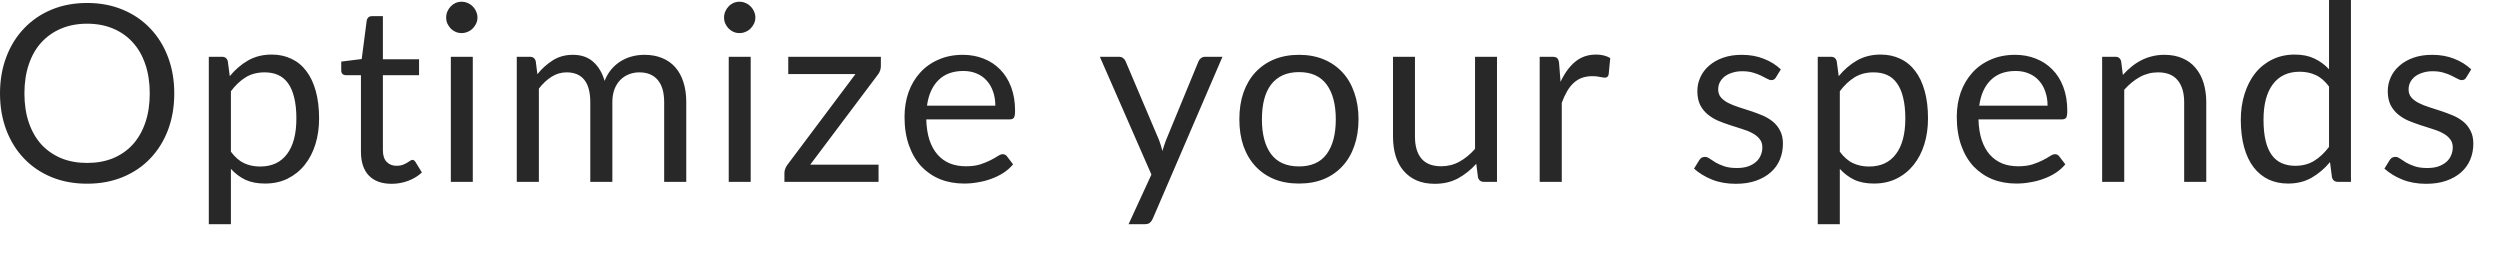 <?xml version="1.0" encoding="utf-8"?>
<svg xmlns="http://www.w3.org/2000/svg" fill="none" height="100%" overflow="visible" preserveAspectRatio="none" style="display: block;" viewBox="0 0 69 7" width="100%">
<path d="M4.81 2.579C4.81 2.945 4.752 3.281 4.637 3.588C4.521 3.892 4.357 4.155 4.146 4.375C3.935 4.596 3.681 4.767 3.384 4.889C3.089 5.01 2.762 5.07 2.403 5.07C2.045 5.07 1.718 5.01 1.423 4.889C1.128 4.767 0.875 4.596 0.664 4.375C0.453 4.155 0.289 3.892 0.174 3.588C0.058 3.281 0 2.945 0 2.579C0 2.214 0.058 1.879 0.174 1.574C0.289 1.267 0.453 1.004 0.664 0.784C0.875 0.562 1.128 0.388 1.423 0.266C1.718 0.143 2.045 0.082 2.403 0.082C2.762 0.082 3.089 0.143 3.384 0.266C3.681 0.388 3.935 0.562 4.146 0.784C4.357 1.004 4.521 1.267 4.637 1.574C4.752 1.879 4.81 2.214 4.81 2.579ZM4.133 2.579C4.133 2.279 4.092 2.01 4.01 1.772C3.929 1.533 3.813 1.332 3.663 1.169C3.513 1.003 3.331 0.876 3.118 0.787C2.905 0.698 2.667 0.654 2.403 0.654C2.143 0.654 1.905 0.698 1.692 0.787C1.479 0.876 1.296 1.003 1.144 1.169C0.994 1.332 0.878 1.533 0.797 1.772C0.715 2.01 0.674 2.279 0.674 2.579C0.674 2.879 0.715 3.148 0.797 3.387C0.878 3.623 0.994 3.824 1.144 3.99C1.296 4.153 1.479 4.279 1.692 4.368C1.905 4.455 2.143 4.497 2.403 4.497C2.667 4.497 2.905 4.455 3.118 4.368C3.331 4.279 3.513 4.153 3.663 3.99C3.813 3.824 3.929 3.623 4.01 3.387C4.092 3.148 4.133 2.879 4.133 2.579ZM6.373 4.187C6.484 4.337 6.606 4.443 6.737 4.504C6.869 4.566 7.016 4.596 7.18 4.596C7.502 4.596 7.749 4.482 7.922 4.252C8.095 4.023 8.18 3.696 8.18 3.271C8.18 3.046 8.16 2.853 8.119 2.692C8.081 2.531 8.024 2.399 7.949 2.296C7.874 2.192 7.782 2.116 7.673 2.068C7.564 2.02 7.441 1.997 7.302 1.997C7.105 1.997 6.931 2.042 6.781 2.133C6.634 2.224 6.498 2.352 6.373 2.518V4.187ZM6.342 2.102C6.488 1.923 6.655 1.779 6.846 1.669C7.037 1.56 7.254 1.506 7.5 1.506C7.7 1.506 7.88 1.545 8.041 1.622C8.202 1.697 8.34 1.809 8.453 1.959C8.566 2.107 8.654 2.291 8.715 2.511C8.776 2.732 8.807 2.985 8.807 3.271C8.807 3.526 8.773 3.763 8.705 3.983C8.637 4.201 8.538 4.391 8.409 4.552C8.282 4.711 8.125 4.837 7.939 4.93C7.755 5.021 7.547 5.066 7.316 5.066C7.105 5.066 6.924 5.032 6.771 4.961C6.621 4.889 6.489 4.788 6.373 4.661V6.187H5.763V1.567H6.128C6.214 1.567 6.267 1.61 6.288 1.693L6.342 2.102ZM10.81 5.073C10.537 5.073 10.328 4.998 10.18 4.845C10.035 4.693 9.962 4.474 9.962 4.187V2.075H9.547C9.511 2.075 9.48 2.065 9.455 2.044C9.43 2.022 9.418 1.988 9.418 1.942V1.7L9.983 1.629L10.122 0.562C10.129 0.528 10.144 0.501 10.166 0.48C10.192 0.458 10.224 0.446 10.262 0.446H10.568V1.635H11.566V2.075H10.568V4.146C10.568 4.292 10.604 4.4 10.674 4.47C10.745 4.541 10.835 4.576 10.946 4.576C11.01 4.576 11.065 4.568 11.109 4.552C11.157 4.534 11.198 4.514 11.232 4.494C11.266 4.474 11.295 4.456 11.317 4.44C11.342 4.422 11.364 4.412 11.382 4.412C11.414 4.412 11.442 4.432 11.467 4.47L11.644 4.76C11.54 4.858 11.414 4.935 11.266 4.991C11.119 5.046 10.966 5.073 10.81 5.073ZM13.049 1.567V5.019H12.443V1.567H13.049ZM13.178 0.484C13.178 0.543 13.166 0.599 13.141 0.651C13.119 0.701 13.087 0.746 13.046 0.787C13.008 0.826 12.961 0.857 12.906 0.879C12.854 0.902 12.799 0.913 12.739 0.913C12.681 0.913 12.625 0.902 12.573 0.879C12.523 0.857 12.479 0.826 12.44 0.787C12.402 0.746 12.371 0.701 12.348 0.651C12.325 0.599 12.314 0.543 12.314 0.484C12.314 0.425 12.325 0.369 12.348 0.317C12.371 0.262 12.402 0.216 12.44 0.177C12.479 0.136 12.523 0.105 12.573 0.082C12.625 0.059 12.681 0.048 12.739 0.048C12.799 0.048 12.854 0.059 12.906 0.082C12.961 0.105 13.008 0.136 13.046 0.177C13.087 0.216 13.119 0.262 13.141 0.317C13.166 0.369 13.178 0.425 13.178 0.484ZM14.263 5.019V1.567H14.627C14.713 1.567 14.767 1.61 14.787 1.693L14.832 2.048C14.958 1.891 15.101 1.763 15.261 1.663C15.419 1.563 15.603 1.513 15.812 1.513C16.044 1.513 16.231 1.578 16.374 1.707C16.519 1.836 16.623 2.012 16.687 2.232C16.737 2.107 16.8 1.999 16.878 1.908C16.957 1.817 17.045 1.742 17.143 1.683C17.241 1.625 17.344 1.581 17.453 1.554C17.564 1.526 17.676 1.513 17.79 1.513C17.971 1.513 18.132 1.543 18.273 1.601C18.416 1.659 18.536 1.742 18.634 1.853C18.734 1.965 18.81 2.102 18.862 2.266C18.914 2.427 18.941 2.613 18.941 2.821V5.019H18.331V2.821C18.331 2.551 18.272 2.347 18.154 2.208C18.036 2.067 17.866 1.997 17.644 1.997C17.544 1.997 17.448 2.015 17.358 2.051C17.269 2.085 17.191 2.136 17.123 2.204C17.055 2.273 17 2.359 16.959 2.463C16.921 2.566 16.901 2.685 16.901 2.821V5.019H16.292V2.821C16.292 2.544 16.236 2.337 16.125 2.201C16.014 2.065 15.852 1.997 15.639 1.997C15.489 1.997 15.35 2.037 15.223 2.119C15.096 2.199 14.979 2.308 14.873 2.446V5.019H14.263ZM20.719 1.567V5.019H20.113V1.567H20.719ZM20.848 0.484C20.848 0.543 20.836 0.599 20.811 0.651C20.788 0.701 20.756 0.746 20.716 0.787C20.677 0.826 20.631 0.857 20.576 0.879C20.524 0.902 20.468 0.913 20.409 0.913C20.351 0.913 20.295 0.902 20.242 0.879C20.193 0.857 20.148 0.826 20.11 0.787C20.072 0.746 20.041 0.701 20.018 0.651C19.995 0.599 19.984 0.543 19.984 0.484C19.984 0.425 19.995 0.369 20.018 0.317C20.041 0.262 20.072 0.216 20.11 0.177C20.148 0.136 20.193 0.105 20.242 0.082C20.295 0.059 20.351 0.048 20.409 0.048C20.468 0.048 20.524 0.059 20.576 0.082C20.631 0.105 20.677 0.136 20.716 0.177C20.756 0.216 20.788 0.262 20.811 0.317C20.836 0.369 20.848 0.425 20.848 0.484ZM24.312 1.826C24.312 1.87 24.304 1.911 24.289 1.952C24.275 1.993 24.255 2.029 24.231 2.058L22.362 4.545H24.248V5.019H21.65V4.767C21.65 4.737 21.657 4.703 21.671 4.664C21.684 4.623 21.705 4.585 21.732 4.549L23.611 2.044H21.756V1.567H24.312V1.826ZM27.471 2.917C27.471 2.776 27.451 2.647 27.41 2.532C27.371 2.414 27.313 2.313 27.236 2.228C27.161 2.142 27.069 2.076 26.96 2.031C26.851 1.983 26.727 1.959 26.589 1.959C26.299 1.959 26.068 2.044 25.898 2.215C25.73 2.383 25.626 2.617 25.585 2.917H27.471ZM27.961 4.535C27.886 4.626 27.796 4.705 27.692 4.773C27.587 4.84 27.475 4.894 27.355 4.937C27.237 4.981 27.114 5.012 26.988 5.032C26.86 5.056 26.734 5.066 26.61 5.066C26.371 5.066 26.151 5.027 25.949 4.947C25.749 4.865 25.576 4.747 25.428 4.593C25.283 4.436 25.17 4.243 25.088 4.014C25.006 3.785 24.965 3.521 24.965 3.223C24.965 2.983 25.002 2.758 25.074 2.549C25.149 2.34 25.256 2.159 25.394 2.007C25.533 1.853 25.701 1.732 25.902 1.646C26.101 1.557 26.326 1.513 26.576 1.513C26.782 1.513 26.973 1.548 27.148 1.618C27.325 1.687 27.476 1.787 27.604 1.918C27.733 2.048 27.834 2.209 27.907 2.402C27.979 2.593 28.016 2.811 28.016 3.056C28.016 3.152 28.005 3.216 27.985 3.247C27.965 3.279 27.926 3.295 27.869 3.295H25.565C25.571 3.513 25.601 3.703 25.653 3.864C25.708 4.025 25.782 4.16 25.878 4.269C25.973 4.376 26.086 4.457 26.218 4.511C26.35 4.564 26.497 4.589 26.661 4.589C26.813 4.589 26.943 4.572 27.052 4.538C27.163 4.502 27.259 4.463 27.338 4.422C27.417 4.382 27.483 4.344 27.536 4.31C27.59 4.274 27.636 4.256 27.675 4.256C27.725 4.256 27.764 4.275 27.791 4.313L27.961 4.535ZM33.74 1.567L31.816 6.037C31.796 6.083 31.77 6.119 31.738 6.146C31.709 6.174 31.662 6.187 31.598 6.187H31.149L31.779 4.818L30.356 1.567H30.88C30.932 1.567 30.973 1.581 31.003 1.608C31.035 1.633 31.056 1.662 31.067 1.693L31.99 3.867C32.026 3.962 32.057 4.063 32.082 4.167C32.114 4.061 32.148 3.959 32.184 3.864L33.079 1.693C33.093 1.657 33.116 1.628 33.147 1.605C33.181 1.58 33.219 1.567 33.26 1.567H33.74ZM35.854 1.513C36.105 1.513 36.332 1.555 36.535 1.639C36.737 1.723 36.909 1.843 37.052 1.997C37.195 2.151 37.304 2.339 37.379 2.559C37.456 2.777 37.495 3.021 37.495 3.291C37.495 3.564 37.456 3.809 37.379 4.027C37.304 4.245 37.195 4.432 37.052 4.586C36.909 4.741 36.737 4.86 36.535 4.944C36.332 5.026 36.105 5.066 35.854 5.066C35.6 5.066 35.37 5.026 35.166 4.944C34.964 4.86 34.791 4.741 34.648 4.586C34.505 4.432 34.395 4.245 34.318 4.027C34.243 3.809 34.206 3.564 34.206 3.291C34.206 3.021 34.243 2.777 34.318 2.559C34.395 2.339 34.505 2.151 34.648 1.997C34.791 1.843 34.964 1.723 35.166 1.639C35.37 1.555 35.6 1.513 35.854 1.513ZM35.854 4.593C36.194 4.593 36.448 4.48 36.616 4.252C36.784 4.023 36.868 3.704 36.868 3.295C36.868 2.884 36.784 2.564 36.616 2.334C36.448 2.105 36.194 1.99 35.854 1.99C35.681 1.99 35.53 2.02 35.401 2.078C35.273 2.138 35.167 2.223 35.081 2.334C34.997 2.446 34.933 2.583 34.89 2.746C34.849 2.908 34.829 3.09 34.829 3.295C34.829 3.704 34.913 4.023 35.081 4.252C35.251 4.48 35.508 4.593 35.854 4.593ZM41.317 1.567V5.019H40.956C40.869 5.019 40.815 4.977 40.792 4.893L40.745 4.521C40.595 4.688 40.427 4.821 40.241 4.923C40.054 5.024 39.841 5.073 39.601 5.073C39.412 5.073 39.246 5.043 39.101 4.981C38.958 4.918 38.837 4.829 38.74 4.715C38.642 4.602 38.568 4.465 38.519 4.303C38.471 4.142 38.447 3.964 38.447 3.768V1.567H39.053V3.768C39.053 4.03 39.111 4.232 39.23 4.375C39.35 4.518 39.533 4.589 39.778 4.589C39.957 4.589 40.124 4.548 40.279 4.463C40.435 4.377 40.579 4.259 40.711 4.109V1.567H41.317ZM43.071 2.259C43.18 2.023 43.314 1.839 43.472 1.707C43.631 1.573 43.825 1.506 44.054 1.506C44.127 1.506 44.196 1.514 44.262 1.53C44.33 1.546 44.39 1.571 44.443 1.605L44.398 2.058C44.385 2.115 44.351 2.143 44.296 2.143C44.264 2.143 44.218 2.136 44.157 2.123C44.095 2.109 44.026 2.102 43.949 2.102C43.84 2.102 43.743 2.119 43.656 2.15C43.572 2.182 43.496 2.23 43.428 2.293C43.362 2.354 43.302 2.432 43.248 2.525C43.195 2.616 43.148 2.72 43.105 2.838V5.019H42.495V1.567H42.843C42.909 1.567 42.953 1.58 42.979 1.605C43.004 1.63 43.021 1.673 43.03 1.734L43.071 2.259ZM49.015 2.136C48.988 2.187 48.946 2.211 48.889 2.211C48.855 2.211 48.817 2.199 48.773 2.174C48.73 2.149 48.677 2.122 48.613 2.092C48.552 2.061 48.479 2.032 48.392 2.007C48.306 1.98 48.204 1.966 48.086 1.966C47.984 1.966 47.892 1.98 47.81 2.007C47.728 2.032 47.658 2.067 47.599 2.112C47.542 2.158 47.498 2.211 47.466 2.273C47.437 2.332 47.422 2.397 47.422 2.467C47.422 2.555 47.447 2.63 47.497 2.688C47.549 2.748 47.617 2.799 47.701 2.842C47.785 2.885 47.881 2.923 47.987 2.957C48.094 2.989 48.203 3.025 48.314 3.063C48.428 3.1 48.538 3.141 48.644 3.186C48.751 3.231 48.846 3.288 48.93 3.356C49.014 3.424 49.081 3.509 49.131 3.608C49.183 3.706 49.209 3.824 49.209 3.962C49.209 4.122 49.181 4.269 49.124 4.405C49.068 4.54 48.984 4.657 48.872 4.756C48.761 4.854 48.625 4.931 48.464 4.988C48.303 5.045 48.116 5.073 47.905 5.073C47.665 5.073 47.447 5.035 47.252 4.957C47.057 4.878 46.891 4.777 46.755 4.654L46.898 4.422C46.916 4.393 46.938 4.371 46.962 4.354C46.988 4.339 47.02 4.33 47.058 4.33C47.099 4.33 47.142 4.347 47.187 4.378C47.233 4.41 47.287 4.446 47.35 4.484C47.416 4.523 47.496 4.558 47.589 4.589C47.682 4.621 47.798 4.637 47.936 4.637C48.054 4.637 48.157 4.623 48.246 4.593C48.334 4.561 48.408 4.519 48.467 4.467C48.526 4.415 48.569 4.354 48.596 4.286C48.626 4.218 48.641 4.146 48.641 4.068C48.641 3.973 48.615 3.894 48.562 3.833C48.513 3.77 48.446 3.717 48.361 3.673C48.278 3.628 48.181 3.589 48.072 3.557C47.966 3.523 47.856 3.488 47.742 3.451C47.631 3.415 47.521 3.374 47.412 3.329C47.306 3.281 47.21 3.222 47.126 3.152C47.042 3.081 46.974 2.995 46.922 2.893C46.872 2.788 46.847 2.662 46.847 2.514C46.847 2.383 46.874 2.257 46.928 2.136C46.983 2.014 47.062 1.907 47.167 1.816C47.272 1.723 47.4 1.649 47.551 1.595C47.704 1.54 47.877 1.513 48.072 1.513C48.3 1.513 48.502 1.55 48.681 1.622C48.863 1.693 49.02 1.79 49.151 1.915L49.015 2.136ZM50.779 4.187C50.891 4.337 51.012 4.443 51.144 4.504C51.276 4.566 51.423 4.596 51.586 4.596C51.909 4.596 52.156 4.482 52.328 4.252C52.501 4.023 52.587 3.696 52.587 3.271C52.587 3.046 52.566 2.853 52.526 2.692C52.487 2.531 52.43 2.399 52.355 2.296C52.281 2.192 52.189 2.116 52.08 2.068C51.971 2.02 51.847 1.997 51.709 1.997C51.511 1.997 51.337 2.042 51.188 2.133C51.041 2.224 50.904 2.352 50.779 2.518V4.187ZM50.749 2.102C50.894 1.923 51.062 1.779 51.252 1.669C51.443 1.56 51.661 1.506 51.906 1.506C52.106 1.506 52.287 1.545 52.447 1.622C52.609 1.697 52.746 1.809 52.859 1.959C52.973 2.107 53.06 2.291 53.121 2.511C53.183 2.732 53.213 2.985 53.213 3.271C53.213 3.526 53.179 3.763 53.111 3.983C53.043 4.201 52.944 4.391 52.815 4.552C52.688 4.711 52.532 4.837 52.345 4.93C52.161 5.021 51.954 5.066 51.722 5.066C51.511 5.066 51.33 5.032 51.178 4.961C51.028 4.889 50.895 4.788 50.779 4.661V6.187H50.17V1.567H50.534C50.621 1.567 50.674 1.61 50.694 1.693L50.749 2.102ZM56.513 2.917C56.513 2.776 56.492 2.647 56.451 2.532C56.413 2.414 56.355 2.313 56.278 2.228C56.203 2.142 56.111 2.076 56.002 2.031C55.893 1.983 55.769 1.959 55.631 1.959C55.34 1.959 55.11 2.044 54.94 2.215C54.772 2.383 54.668 2.617 54.627 2.917H56.513ZM57.003 4.535C56.928 4.626 56.838 4.705 56.734 4.773C56.63 4.84 56.517 4.894 56.397 4.937C56.279 4.981 56.157 5.012 56.029 5.032C55.902 5.056 55.776 5.066 55.651 5.066C55.413 5.066 55.193 5.027 54.991 4.947C54.791 4.865 54.618 4.747 54.47 4.593C54.325 4.436 54.211 4.243 54.13 4.014C54.048 3.785 54.007 3.521 54.007 3.223C54.007 2.983 54.043 2.758 54.116 2.549C54.191 2.34 54.298 2.159 54.436 2.007C54.574 1.853 54.744 1.732 54.943 1.646C55.143 1.557 55.367 1.513 55.617 1.513C55.824 1.513 56.014 1.548 56.189 1.618C56.366 1.687 56.518 1.787 56.645 1.918C56.775 2.048 56.876 2.209 56.948 2.402C57.021 2.593 57.057 2.811 57.057 3.056C57.057 3.152 57.047 3.216 57.027 3.247C57.006 3.279 56.968 3.295 56.911 3.295H54.606C54.613 3.513 54.642 3.703 54.695 3.864C54.749 4.025 54.824 4.16 54.919 4.269C55.015 4.376 55.129 4.457 55.26 4.511C55.391 4.564 55.539 4.589 55.703 4.589C55.854 4.589 55.985 4.572 56.094 4.538C56.205 4.502 56.3 4.463 56.38 4.422C56.46 4.382 56.525 4.344 56.577 4.31C56.632 4.274 56.678 4.256 56.717 4.256C56.767 4.256 56.805 4.275 56.833 4.313L57.003 4.535ZM58.591 2.068C58.666 1.984 58.746 1.908 58.83 1.84C58.913 1.772 59.002 1.714 59.095 1.666C59.191 1.616 59.291 1.579 59.395 1.554C59.502 1.526 59.616 1.513 59.739 1.513C59.927 1.513 60.093 1.545 60.236 1.608C60.381 1.669 60.501 1.758 60.596 1.874C60.694 1.988 60.768 2.125 60.818 2.286C60.867 2.448 60.893 2.626 60.893 2.821V5.019H60.283V2.821C60.283 2.56 60.223 2.358 60.103 2.215C59.985 2.069 59.805 1.997 59.562 1.997C59.383 1.997 59.214 2.04 59.058 2.126C58.903 2.213 58.76 2.33 58.629 2.477V5.019H58.019V1.567H58.384C58.47 1.567 58.523 1.61 58.544 1.693L58.591 2.068ZM64.281 2.388C64.168 2.236 64.045 2.131 63.913 2.072C63.782 2.01 63.634 1.98 63.47 1.98C63.15 1.98 62.904 2.095 62.732 2.324C62.559 2.553 62.473 2.88 62.473 3.305C62.473 3.53 62.493 3.723 62.531 3.884C62.569 4.044 62.626 4.175 62.701 4.279C62.776 4.382 62.868 4.457 62.977 4.504C63.086 4.552 63.209 4.576 63.348 4.576C63.548 4.576 63.721 4.531 63.869 4.44C64.018 4.349 64.156 4.221 64.281 4.054V2.388ZM64.886 0V5.019H64.526C64.44 5.019 64.385 4.977 64.362 4.893L64.308 4.474C64.161 4.651 63.992 4.794 63.804 4.903C63.616 5.012 63.398 5.066 63.15 5.066C62.953 5.066 62.774 5.029 62.612 4.954C62.452 4.877 62.314 4.765 62.2 4.617C62.087 4.47 62 4.286 61.938 4.065C61.877 3.845 61.846 3.591 61.846 3.305C61.846 3.051 61.88 2.814 61.949 2.596C62.017 2.376 62.115 2.185 62.241 2.024C62.369 1.863 62.524 1.737 62.708 1.646C62.894 1.553 63.103 1.506 63.334 1.506C63.545 1.506 63.726 1.543 63.875 1.615C64.028 1.686 64.163 1.785 64.281 1.911V0H64.886ZM68.07 2.136C68.043 2.187 68.001 2.211 67.944 2.211C67.91 2.211 67.871 2.199 67.828 2.174C67.785 2.149 67.732 2.122 67.668 2.092C67.607 2.061 67.534 2.032 67.447 2.007C67.361 1.98 67.259 1.966 67.141 1.966C67.039 1.966 66.947 1.98 66.865 2.007C66.783 2.032 66.713 2.067 66.654 2.112C66.597 2.158 66.553 2.211 66.521 2.273C66.492 2.332 66.477 2.397 66.477 2.467C66.477 2.555 66.502 2.63 66.552 2.688C66.604 2.748 66.672 2.799 66.756 2.842C66.84 2.885 66.935 2.923 67.042 2.957C67.149 2.989 67.258 3.025 67.369 3.063C67.483 3.1 67.592 3.141 67.699 3.186C67.806 3.231 67.901 3.288 67.985 3.356C68.069 3.424 68.136 3.509 68.186 3.608C68.238 3.706 68.264 3.824 68.264 3.962C68.264 4.122 68.236 4.269 68.179 4.405C68.123 4.54 68.038 4.657 67.927 4.756C67.816 4.854 67.68 4.931 67.519 4.988C67.357 5.045 67.171 5.073 66.96 5.073C66.72 5.073 66.502 5.035 66.307 4.957C66.111 4.878 65.946 4.777 65.81 4.654L65.953 4.422C65.971 4.393 65.992 4.371 66.017 4.354C66.043 4.339 66.074 4.33 66.113 4.33C66.153 4.33 66.196 4.347 66.242 4.378C66.288 4.41 66.342 4.446 66.405 4.484C66.472 4.523 66.55 4.558 66.644 4.589C66.737 4.621 66.853 4.637 66.991 4.637C67.109 4.637 67.212 4.623 67.301 4.593C67.389 4.561 67.463 4.519 67.522 4.467C67.581 4.415 67.624 4.354 67.651 4.286C67.681 4.218 67.696 4.146 67.696 4.068C67.696 3.973 67.67 3.894 67.617 3.833C67.568 3.77 67.5 3.717 67.416 3.673C67.333 3.628 67.236 3.589 67.127 3.557C67.02 3.523 66.911 3.488 66.797 3.451C66.686 3.415 66.576 3.374 66.467 3.329C66.36 3.281 66.264 3.222 66.181 3.152C66.097 3.081 66.029 2.995 65.977 2.893C65.927 2.788 65.902 2.662 65.902 2.514C65.902 2.383 65.929 2.257 65.983 2.136C66.038 2.014 66.117 1.907 66.222 1.816C66.326 1.723 66.454 1.649 66.606 1.595C66.758 1.54 66.932 1.513 67.127 1.513C67.354 1.513 67.557 1.55 67.737 1.622C67.918 1.693 68.075 1.79 68.206 1.915L68.07 2.136Z" fill="#282828" id="Vector"/>
</svg>